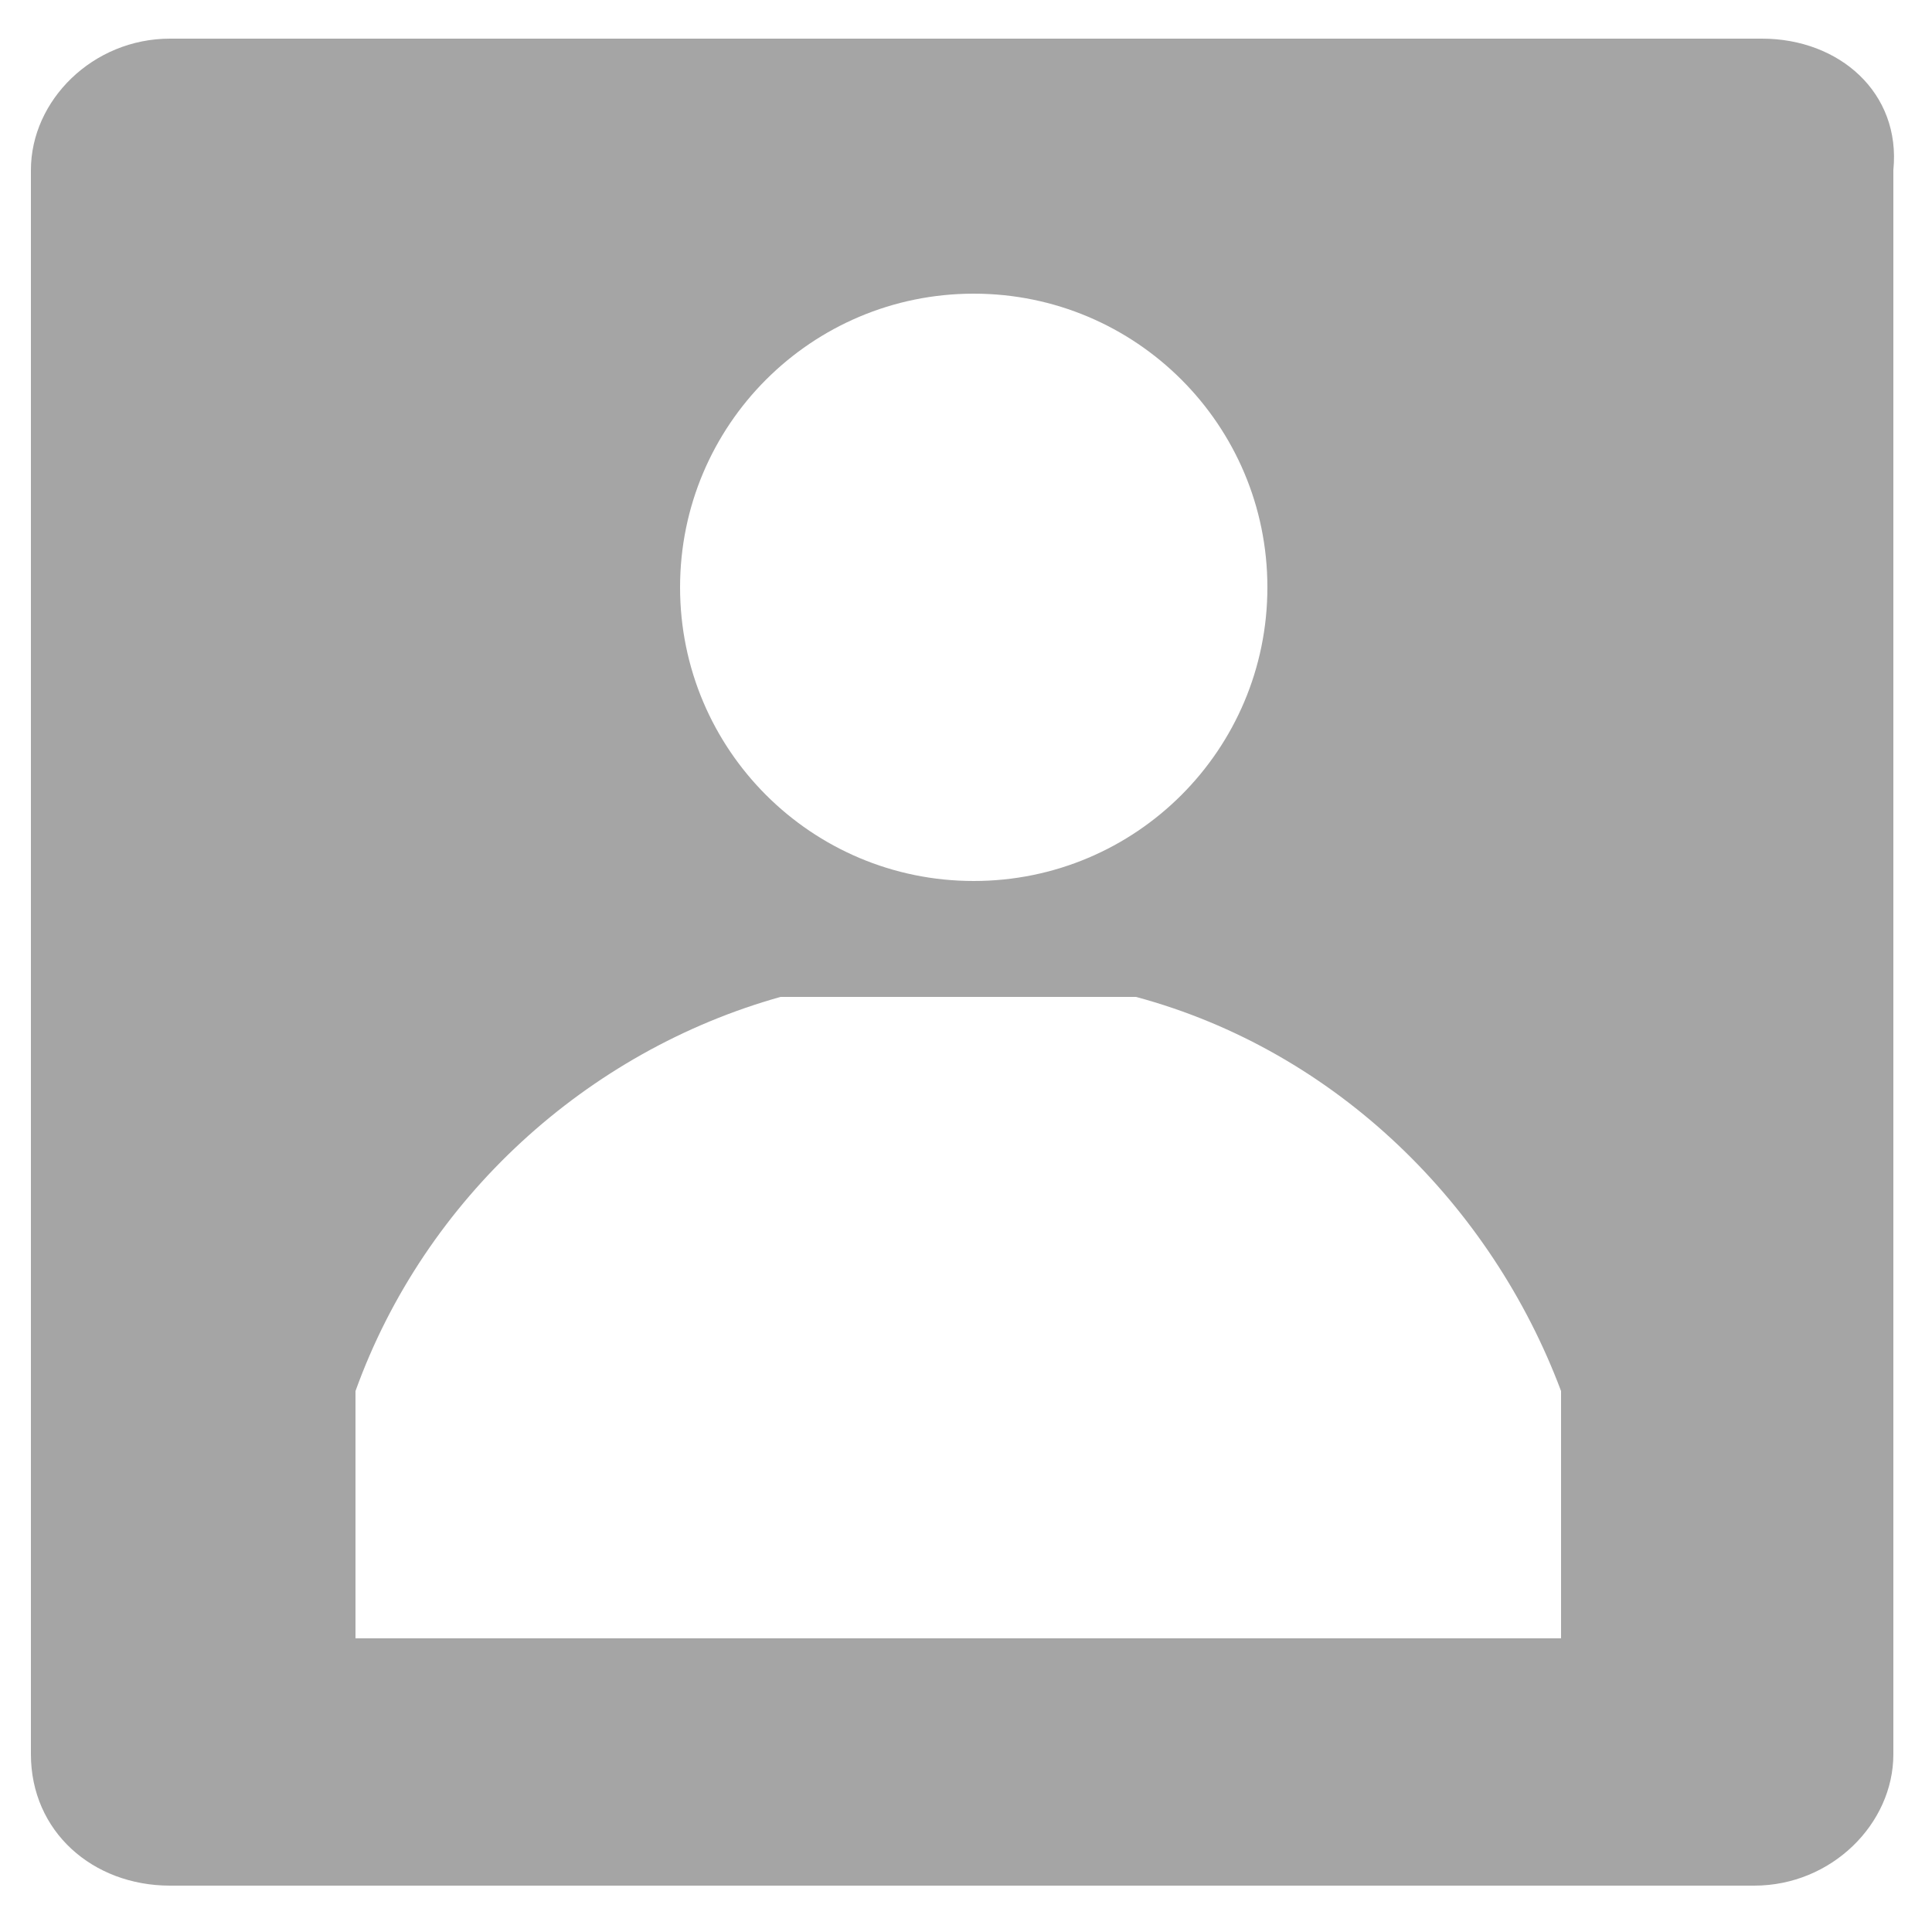 <?xml version="1.0" encoding="utf-8"?>
<!-- Generator: Adobe Illustrator 23.0.0, SVG Export Plug-In . SVG Version: 6.00 Build 0)  -->
<svg version="1.1" id="Layer_1" xmlns="http://www.w3.org/2000/svg" xmlns:xlink="http://www.w3.org/1999/xlink" x="0px" y="0px"
	 viewBox="0 0 25 25" style="enable-background:new 0 0 25 25;" xml:space="preserve">
<style type="text/css">
	.st0{fill:#A5A5A5;}
</style>
<path class="st0" d="M22.8,0.5H2.2c-1,0-1.8,0.8-1.8,1.7v20.5c0,1,0.8,1.7,1.8,1.7h20.5c1,0,1.8-0.8,1.8-1.7V2.2
	C24.6,1.2,23.8,0.5,22.8,0.5z M12.6,3.8c2.1,0,3.8,1.7,3.8,3.8s-1.7,3.8-3.8,3.8S8.8,9.7,8.8,7.6S10.5,3.8,12.6,3.8z M20.4,21.2H4.6
	V18c0.9-2.5,3-4.4,5.5-5.1h4.6c2.6,0.7,4.6,2.7,5.5,5.1v3.2H20.4z"/>
</svg>
